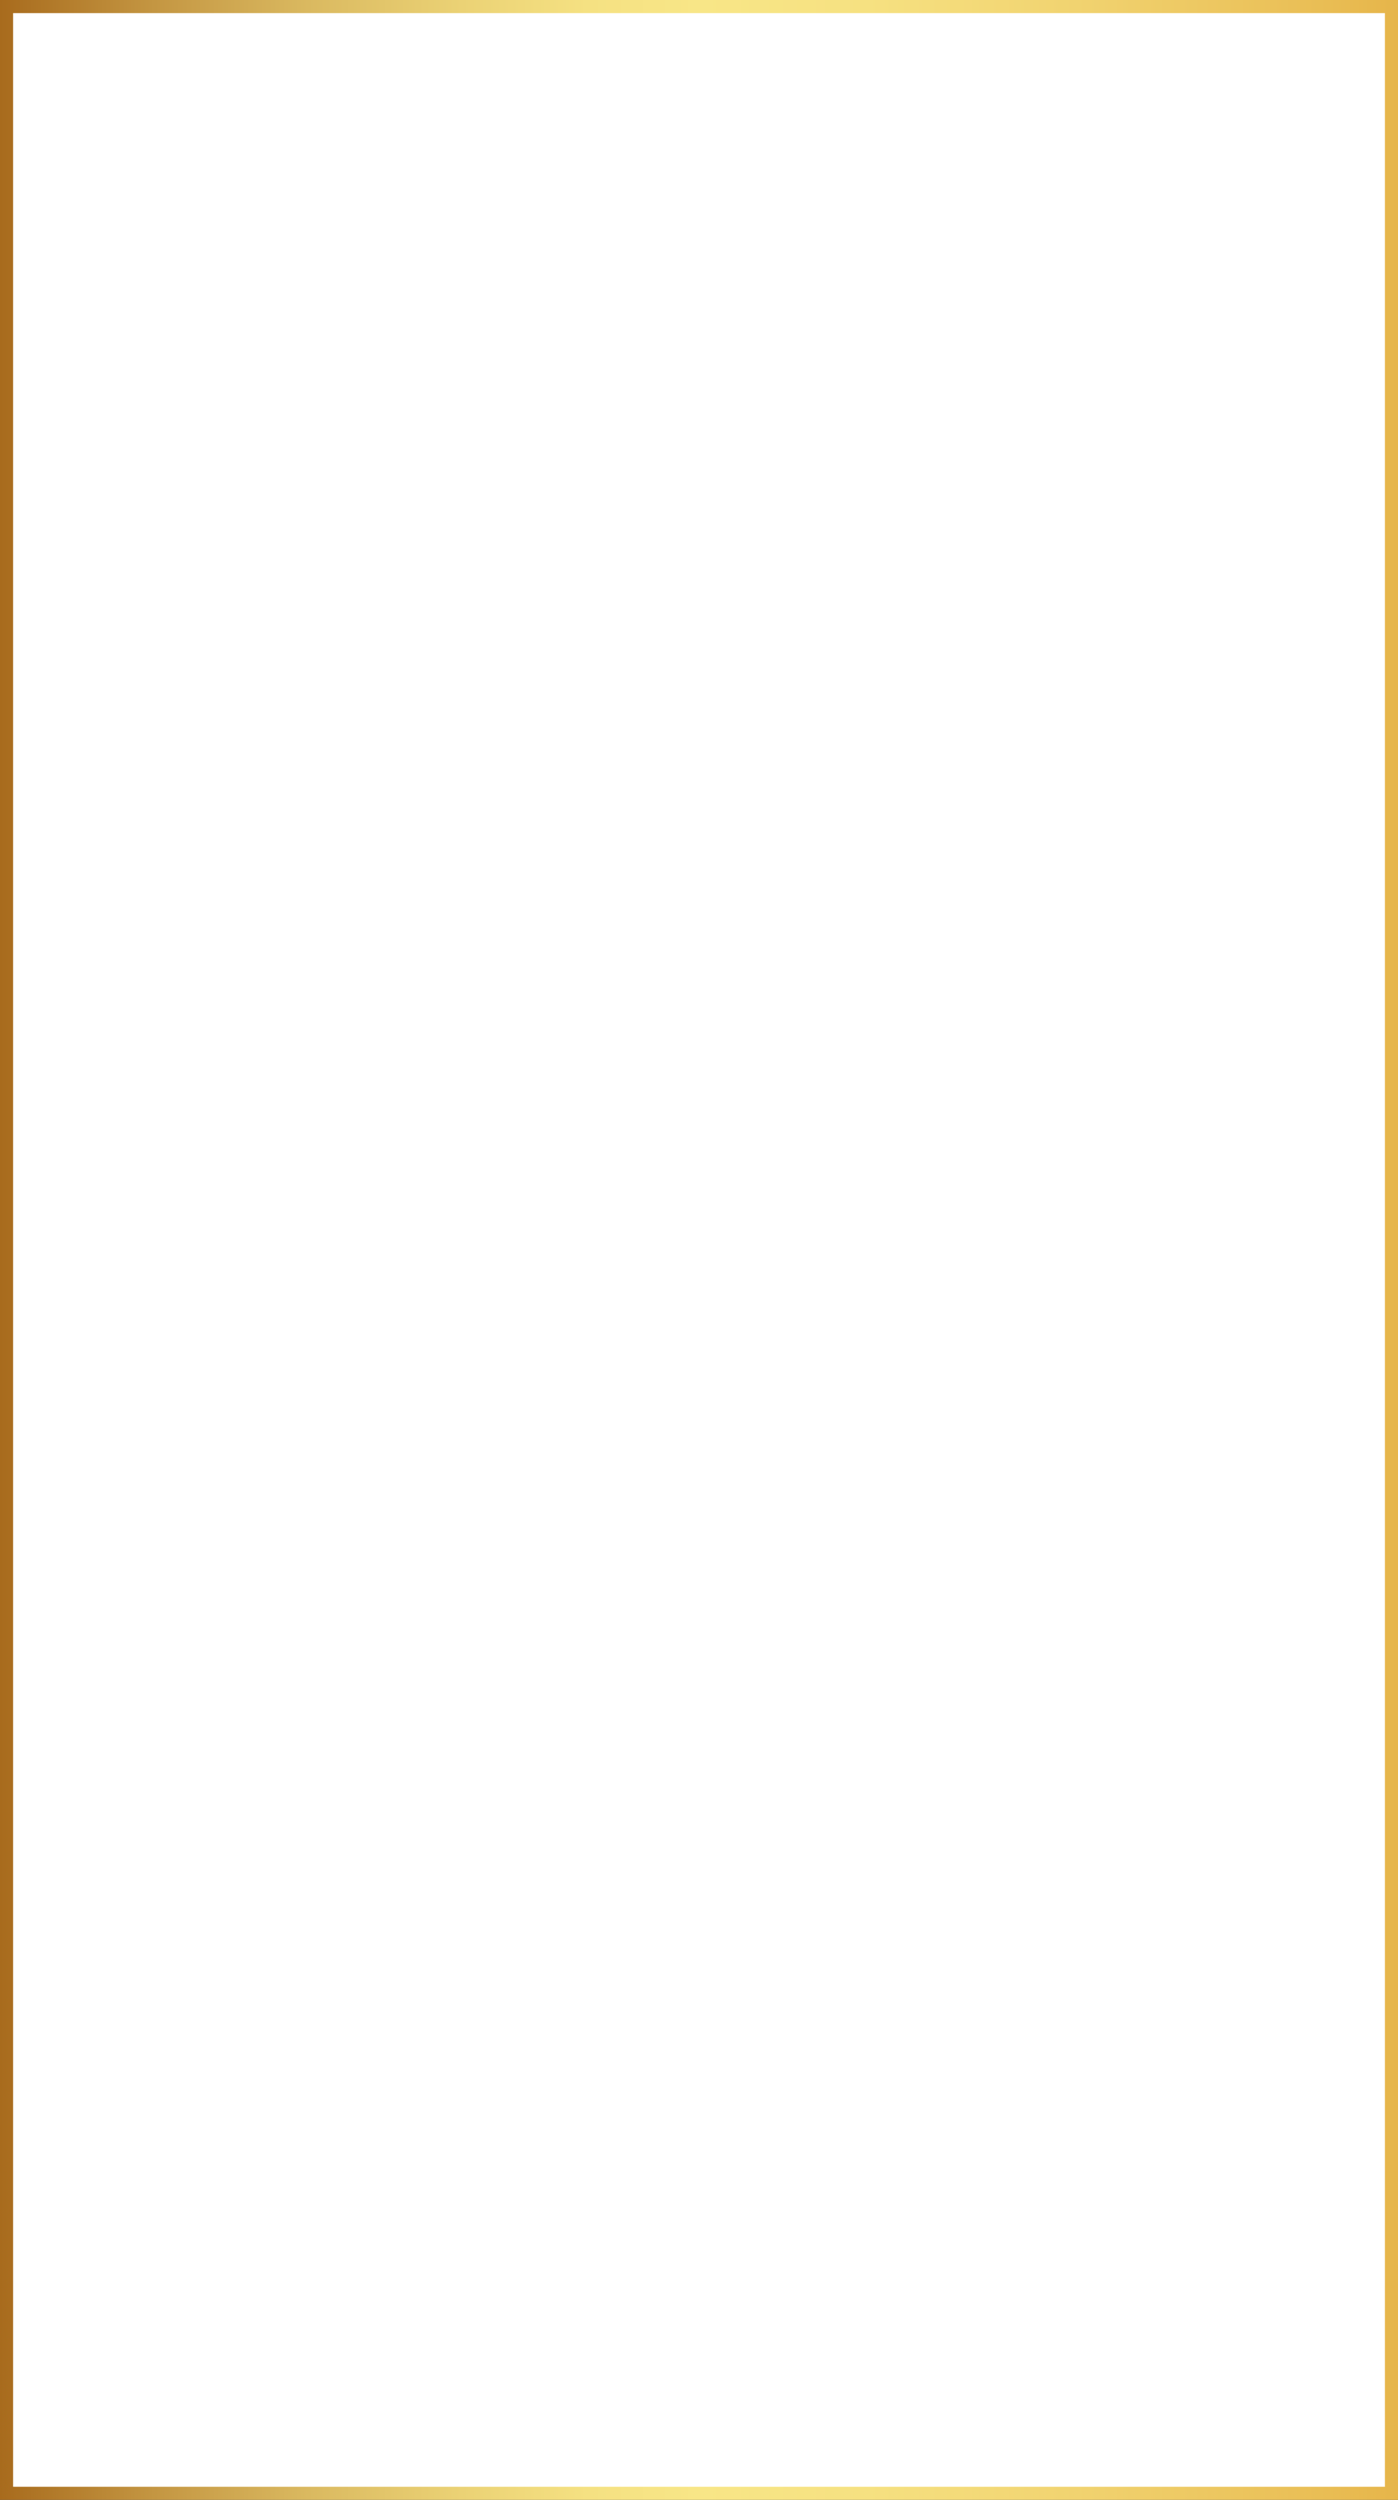 <?xml version="1.0" encoding="UTF-8"?> <svg xmlns="http://www.w3.org/2000/svg" width="320" height="572" viewBox="0 0 320 572" fill="none"><rect x="0" y="0" width="320" height="572" fill="#333333" stroke="none"/> <rect x="1.5" y="1.5" width="317" height="569" fill="white" stroke="url(#paint0_linear)" stroke-width="3"></rect> <defs> <linearGradient id="paint0_linear" x1="0.078" y1="286.042" x2="320" y2="286.042" gradientUnits="userSpaceOnUse"> <stop stop-color="#A86B1D"></stop> <stop offset="0.11" stop-color="#C49642"></stop> <stop offset="0.22" stop-color="#DAB960"></stop> <stop offset="0.33" stop-color="#EBD275"></stop> <stop offset="0.42" stop-color="#F5E182"></stop> <stop offset="0.5" stop-color="#F8E687"></stop> <stop offset="0.62" stop-color="#F6E181"></stop> <stop offset="0.77" stop-color="#F1D370"></stop> <stop offset="0.95" stop-color="#E9BD54"></stop> <stop offset="1" stop-color="#E6B54A"></stop> </linearGradient> </defs> </svg> 